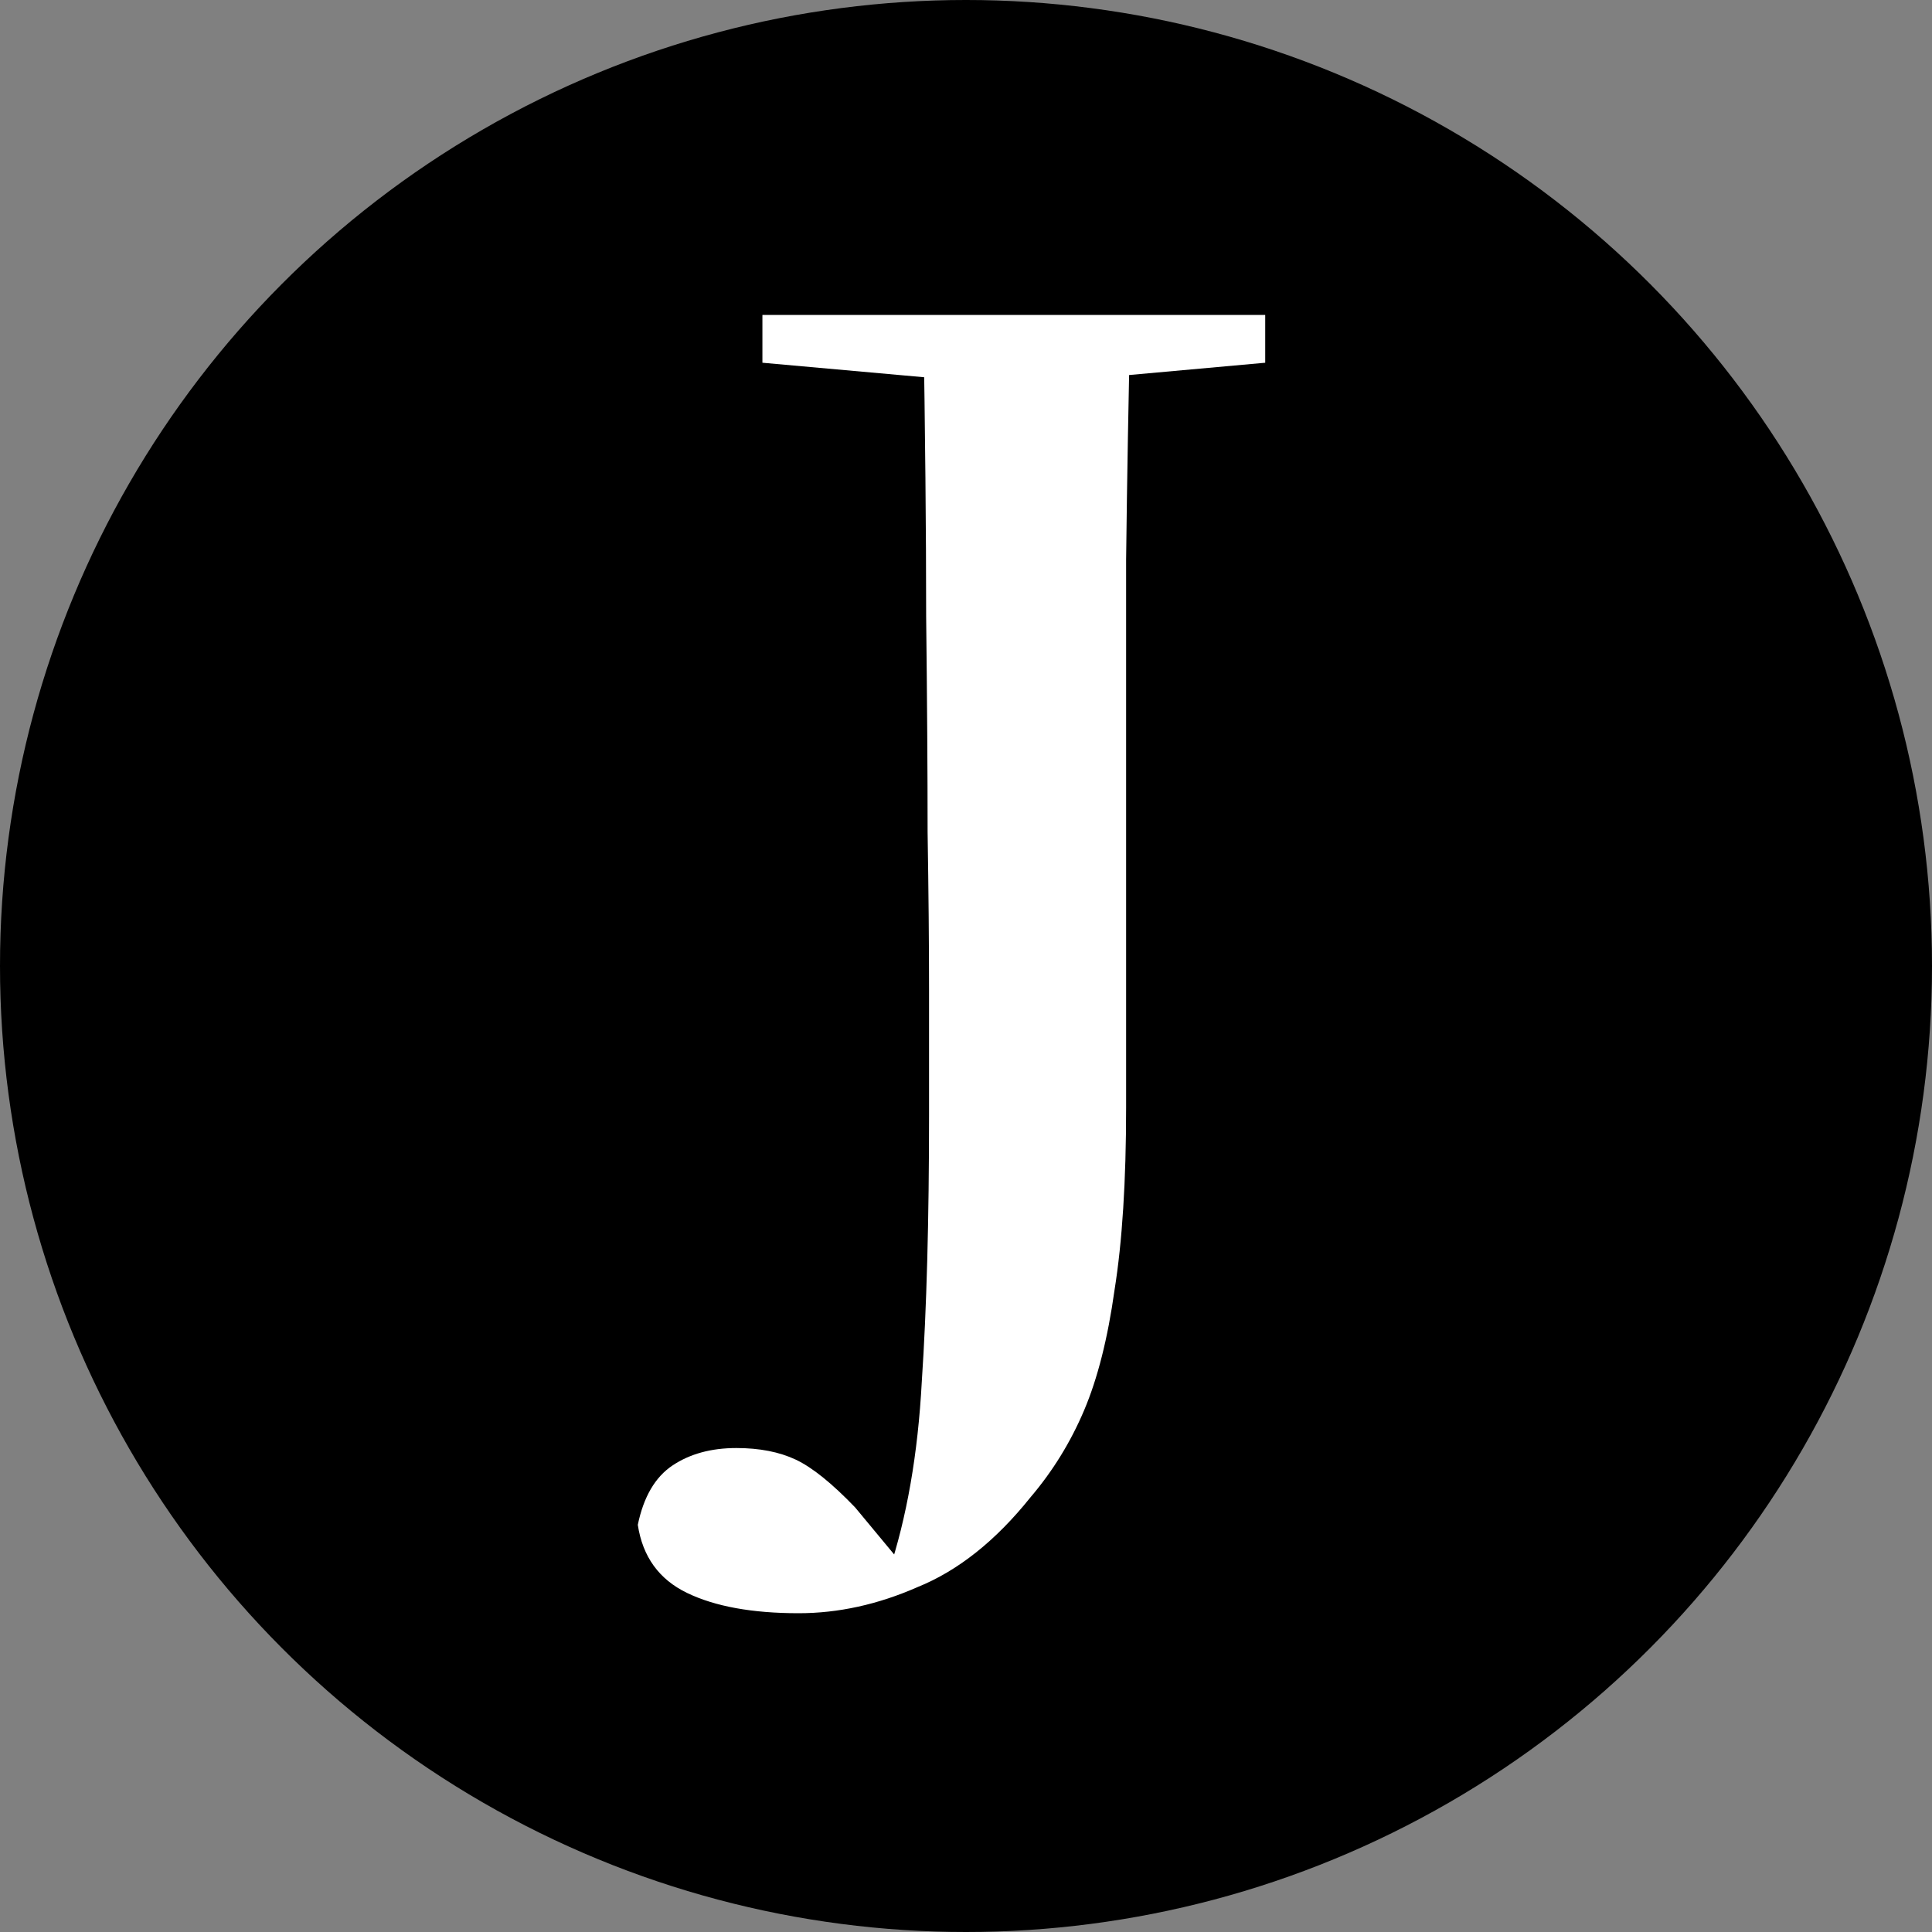 <svg width="64" height="64" viewBox="0 0 64 64" fill="none" xmlns="http://www.w3.org/2000/svg">
<rect x="0" y="0" width="64" height="64" fill="#808080" stroke="none"/>
<g clip-path="url(#clip0_1_2)">
<circle cx="32" cy="32" r="32" fill="black"/>
<path d="M26.456 53.44C24.92 53.44 23.688 53.216 22.76 52.768C21.832 52.32 21.288 51.568 21.128 50.512C21.32 49.584 21.704 48.928 22.28 48.544C22.856 48.16 23.56 47.968 24.392 47.968C25.16 47.968 25.816 48.096 26.36 48.352C26.904 48.608 27.56 49.136 28.328 49.936L30.2 52.192V52.48H29.432V52.096C30.04 50.272 30.408 48.16 30.536 45.76C30.696 43.36 30.776 40.416 30.776 36.928C30.776 35.648 30.776 34.272 30.776 32.8C30.776 31.296 30.76 29.552 30.728 27.568C30.728 25.584 30.712 23.2 30.68 20.416C30.68 17.632 30.648 14.304 30.584 10.432H37.448C37.384 13.088 37.336 15.792 37.304 18.544C37.304 21.296 37.304 24.048 37.304 26.8V36.688C37.304 39.12 37.176 41.136 36.92 42.736C36.696 44.336 36.36 45.664 35.912 46.72C35.464 47.776 34.872 48.736 34.136 49.6C32.984 51.04 31.736 52.032 30.392 52.576C29.08 53.152 27.768 53.44 26.456 53.44ZM25.256 12.016V10.432H41.912V12.016L34.472 12.688H32.744L25.256 12.016Z" fill="white"/>
</g>
<defs>
<clipPath id="clip0_1_2">
<rect width="64" height="64" fill="white"/>
</clipPath>
</defs>
</svg>

